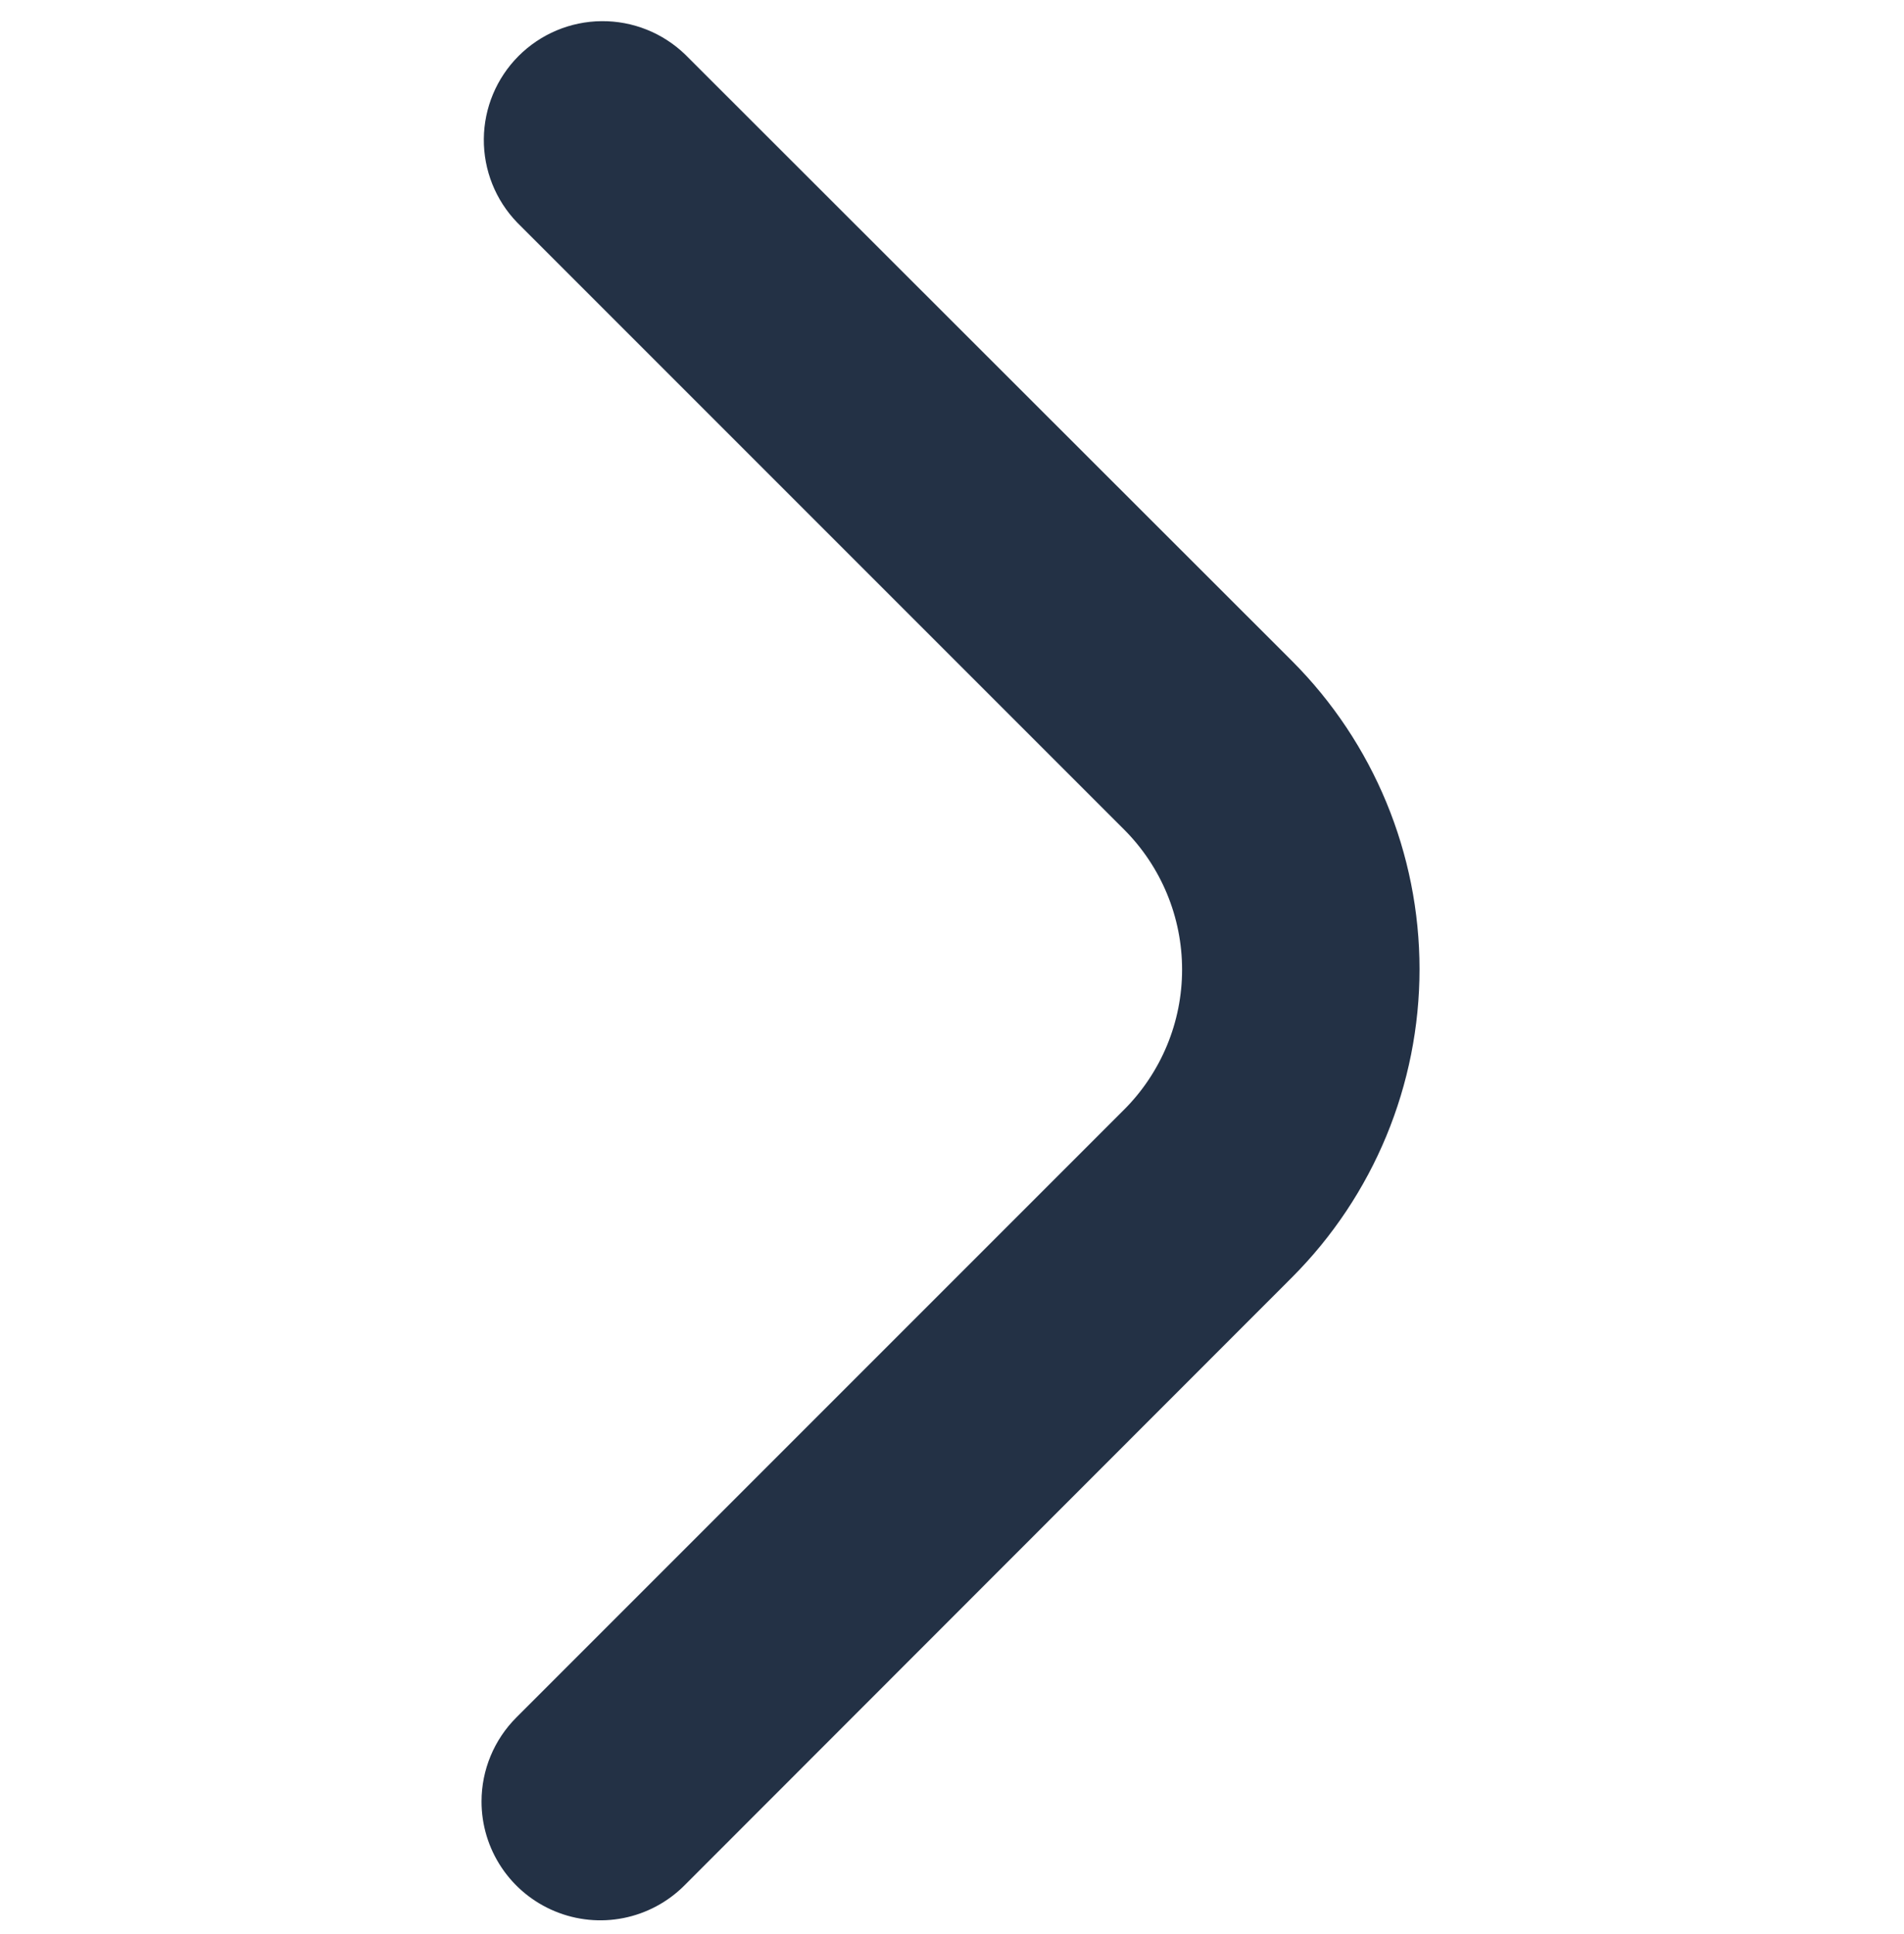 <svg xmlns="http://www.w3.org/2000/svg" width="64" height="65" viewBox="0 0 64 65" fill="none"><g clip-path="url(#clip0_3717_100)"><path d="M16.186 60.543C16.186 59.484 16.608 58.469 17.357 57.721L37.784 37.294C38.402 36.676 38.892 35.942 39.227 35.134C39.562 34.327 39.734 33.461 39.734 32.587C39.734 31.712 39.562 30.847 39.227 30.039C38.892 29.231 38.402 28.497 37.784 27.879L17.384 7.479C16.656 6.726 16.254 5.717 16.263 4.67C16.272 3.623 16.692 2.621 17.432 1.881C18.173 1.14 19.174 0.72 20.222 0.711C21.269 0.702 22.278 1.105 23.031 1.832L43.431 22.216C46.174 24.965 47.715 28.689 47.715 32.572C47.715 36.455 46.174 40.179 43.431 42.928L23.004 63.368C22.446 63.927 21.734 64.307 20.959 64.462C20.184 64.616 19.381 64.537 18.651 64.234C17.921 63.932 17.297 63.42 16.858 62.763C16.419 62.106 16.185 61.333 16.186 60.543Z" fill="#233145"></path></g><defs><clipPath id="clip0_3717_100"><rect width="63.9" height="63.9" fill="white" transform="translate(63.9 64.55) rotate(-180)"></rect></clipPath></defs></svg>